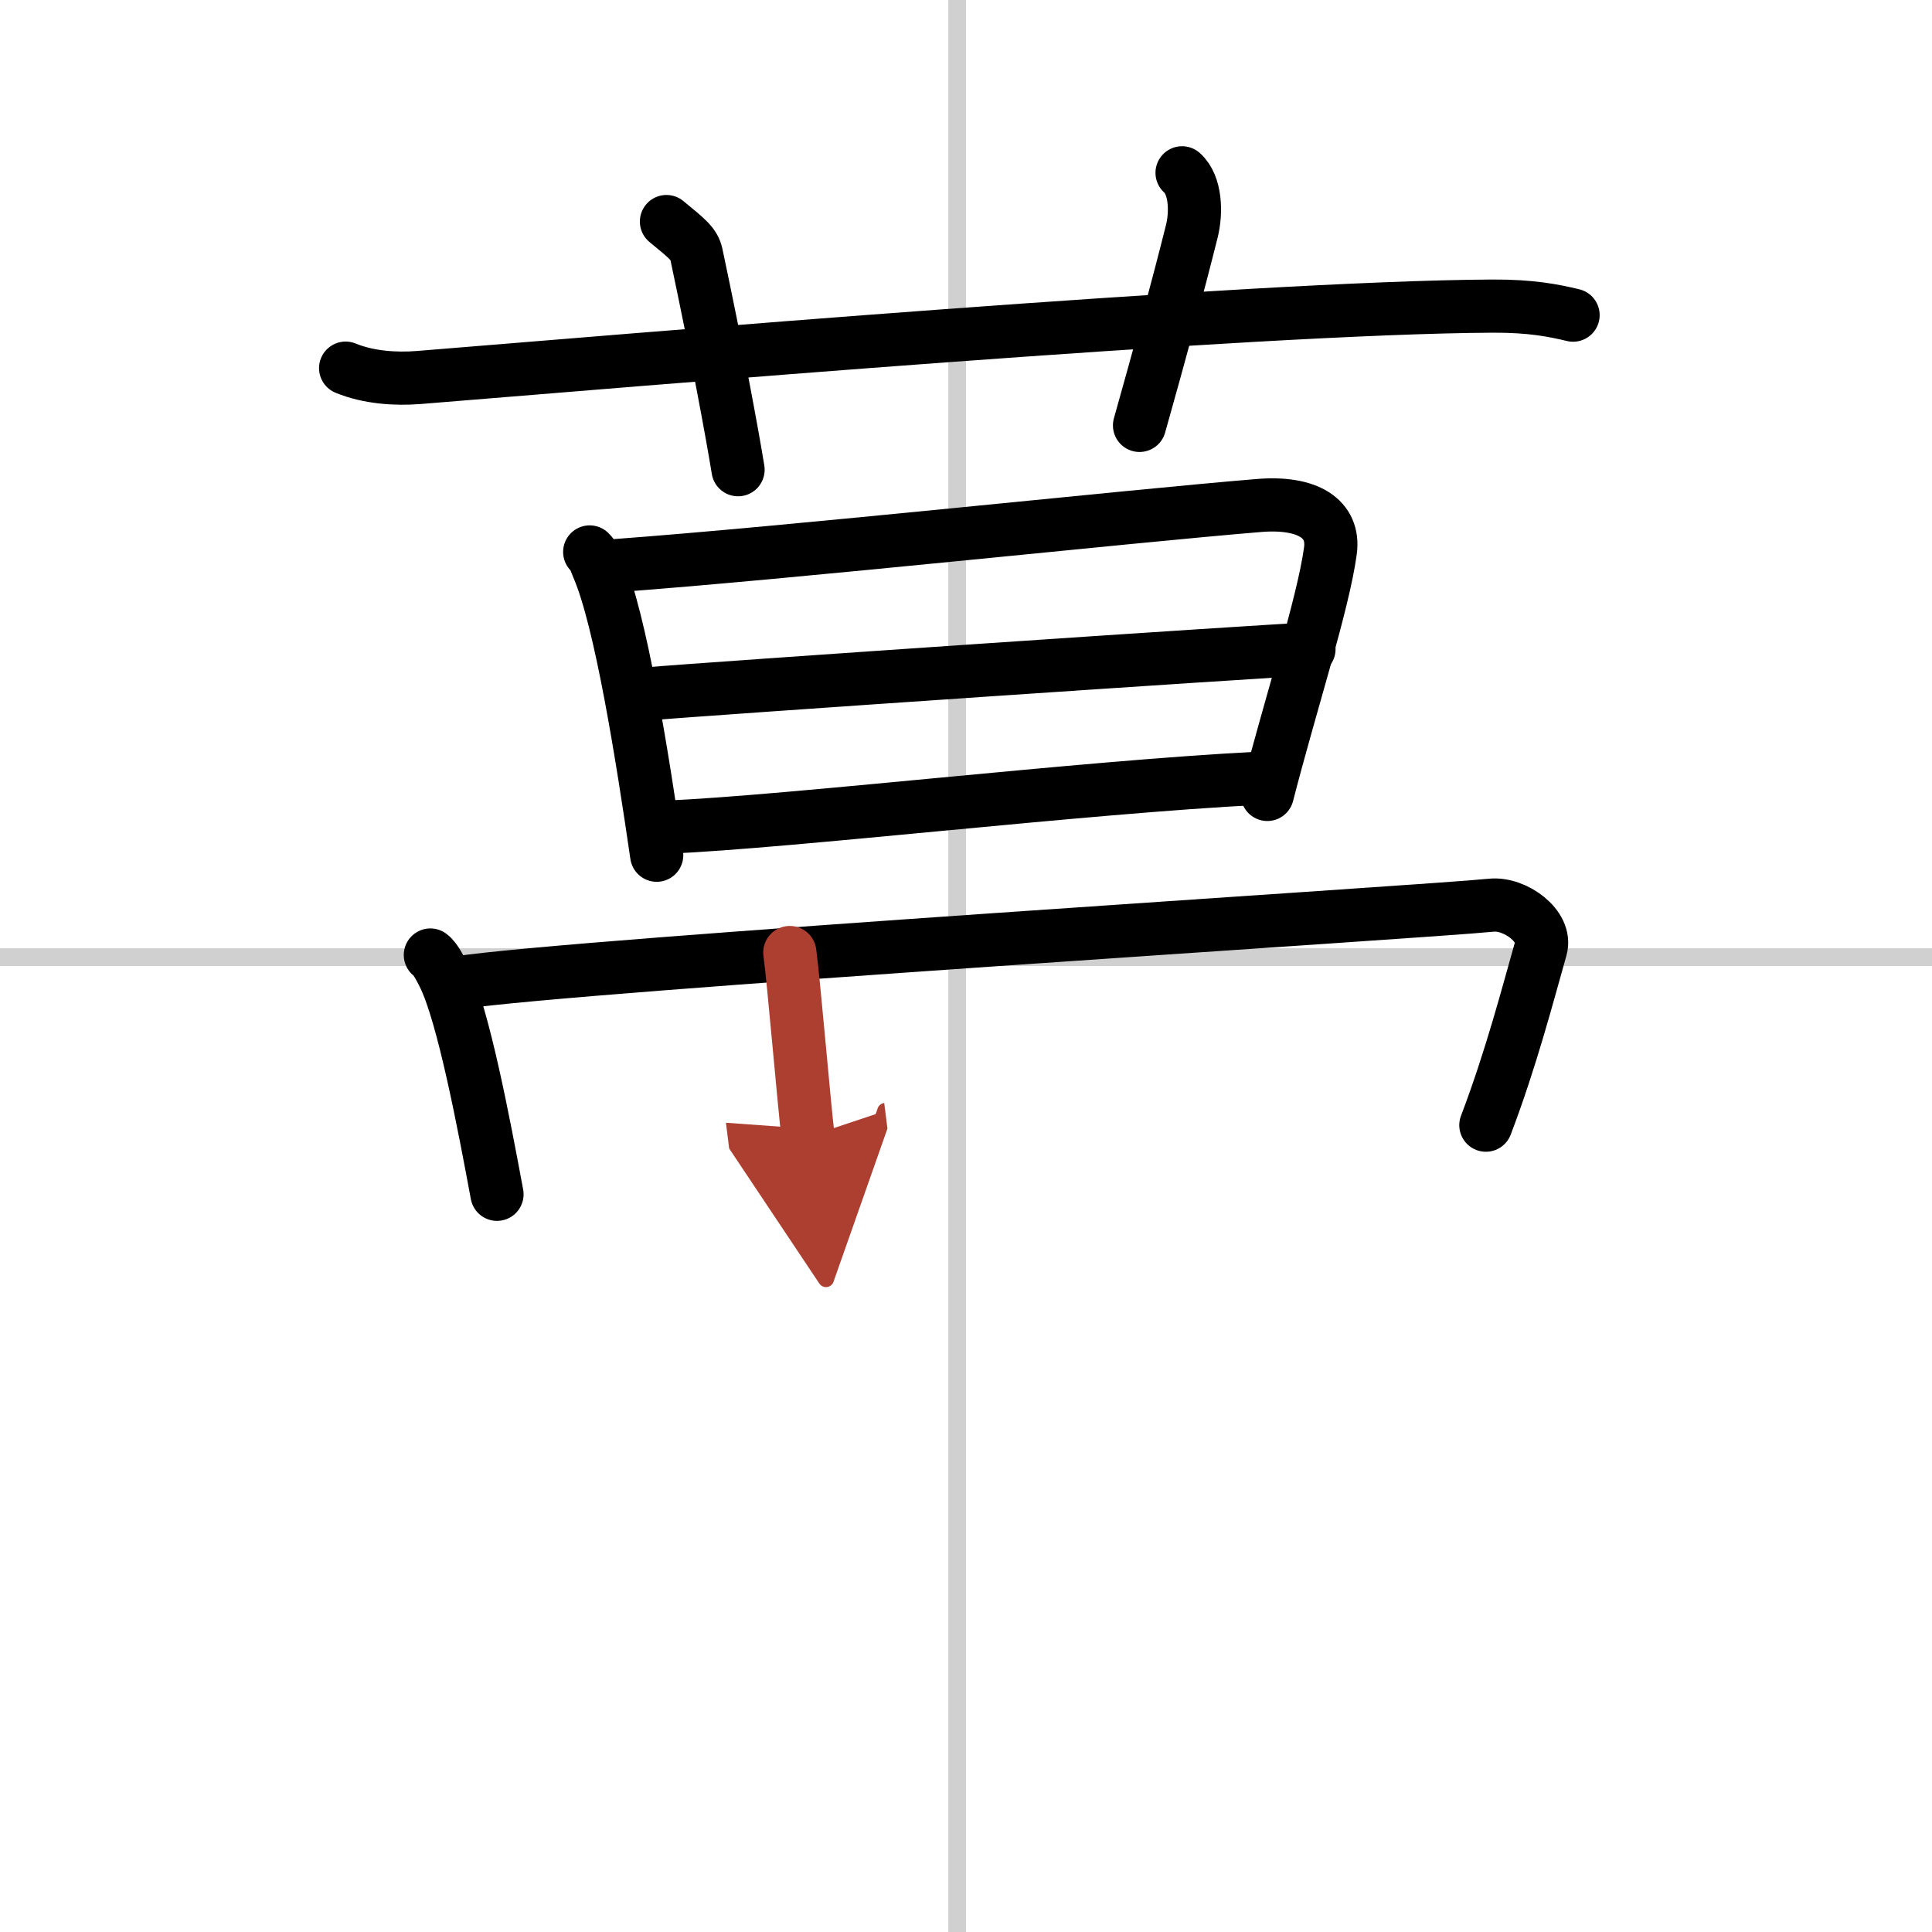<svg width="400" height="400" viewBox="0 0 109 109" xmlns="http://www.w3.org/2000/svg"><defs><marker id="a" markerWidth="4" orient="auto" refX="1" refY="5" viewBox="0 0 10 10"><polyline points="0 0 10 5 0 10 1 5" fill="#ad3f31" stroke="#ad3f31"/></marker></defs><g fill="none" stroke="#000" stroke-linecap="round" stroke-linejoin="round" stroke-width="3"><rect width="100%" height="100%" fill="#fff" stroke="#fff"/><line x1="54" x2="54" y2="109" stroke="#d0d0d0" stroke-width="1"/><line x2="109" y1="54" y2="54" stroke="#d0d0d0" stroke-width="1"/><path d="m19.5 20.77c1.29 0.53 2.8 0.63 4.1 0.53 11.9-0.96 46.9-3.96 60.62-4.03 2.16-0.01 3.45 0.25 4.53 0.51"/><path d="m37.6 12.5c1.18 0.97 1.56 1.26 1.69 1.85 1.18 5.56 2.02 10.12 2.35 12.15"/><path d="m66.69 9.75c0.79 0.7 0.81 2.27 0.55 3.3-0.79 3.16-1.81 6.91-2.95 10.95"/><path d="m33.27 31.14c0.29 0.28 0.29 0.48 0.45 0.84 1.3 2.95 2.53 10.78 3.33 16.27"/><path d="m34.62 31.92c10.09-0.74 28.86-2.78 36.4-3.4 2.77-0.23 4.28 0.75 4.04 2.55-0.4 2.98-2.29 8.79-3.56 13.75"/><path d="m36.5 39.15c3.29-0.29 34.63-2.42 37.35-2.53"/><path d="m37.58 46.67c7.26-0.32 23.39-2.25 33.42-2.76"/><path d="m24.28 53.88c0.31 0.22 0.63 0.9 0.77 1.18 1.09 2.21 2.25 8.33 2.99 12.32"/><path d="m25.8 55.45c6.91-1.04 54.66-4 58.33-4.38 1.34-0.14 3.16 1.18 2.8 2.44-0.75 2.64-1.68 6.24-3.1 9.97"/><path d="m44.56 53.74c0.21 1.48 0.82 8.72 1.03 10.39" marker-end="url(#a)" stroke="#ad3f31"/></g></svg>
